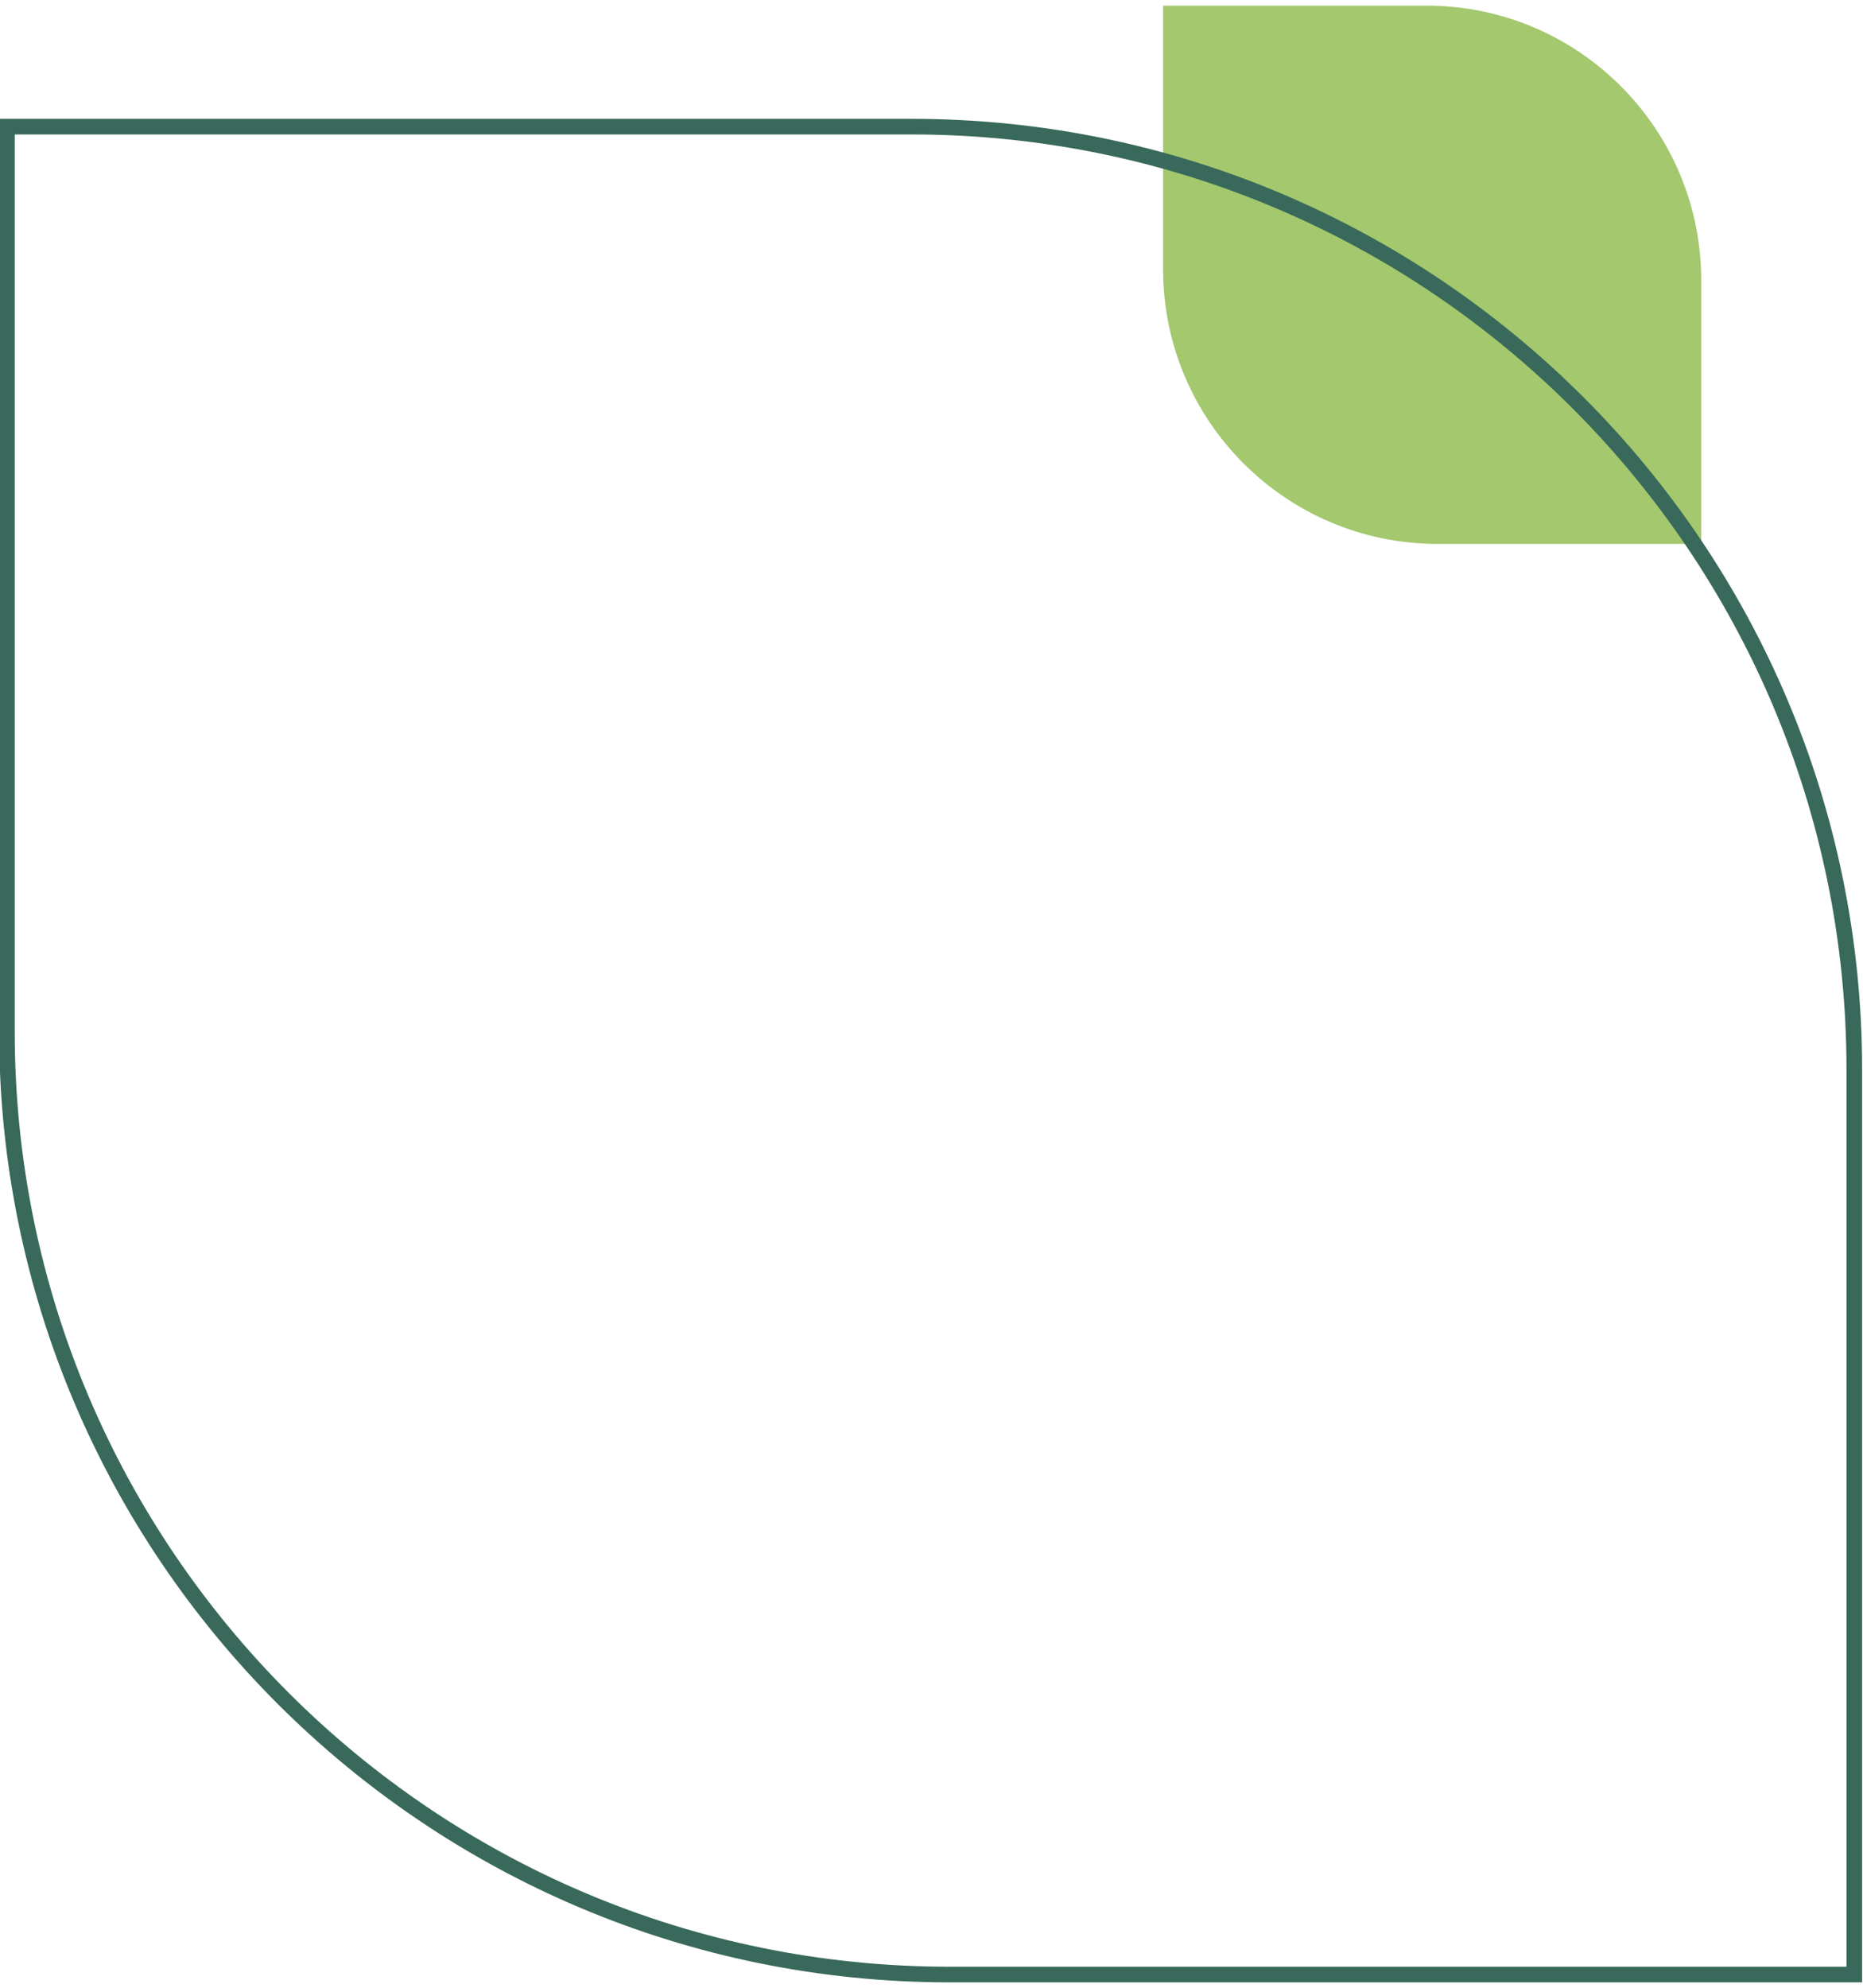 <?xml version="1.0" encoding="UTF-8"?> <!-- Creator: CorelDRAW 2020 (64-Bit) --> <svg xmlns="http://www.w3.org/2000/svg" xmlns:xlink="http://www.w3.org/1999/xlink" xmlns:xodm="http://www.corel.com/coreldraw/odm/2003" xml:space="preserve" width="90mm" height="96mm" style="shape-rendering:geometricPrecision; text-rendering:geometricPrecision; image-rendering:optimizeQuality; fill-rule:evenodd; clip-rule:evenodd" viewBox="0 0 9000 9600"> <defs> <style type="text/css"> <![CDATA[ .fil1 {fill:#38695B} .fil0 {fill:#A3C86E} ]]> </style> </defs> <g id="Warstwa_x0020_1">  <g id="_1941983192720"> <path class="fil0" d="M6945.74 2626.92c-732.86,0 -1326.97,-594.12 -1326.97,-1326.92 0,-640.77 0,-1272.72 0,-1272.72 0,0 631.98,0 1272.71,0 732.84,0 1326.96,594.11 1326.96,1326.98 0,640.71 0,1272.66 0,1272.66 0,0 -631.99,0 -1272.7,0z"></path> <path class="fil1" d="M4588.81 9573.92l4406.92 0 0 -4406.92c0,-2536.69 -2056.42,-4593.08 -4593.13,-4593.08l-4406.87 0 0 4406.91c0,2536.73 2056.39,4593.09 4593.08,4593.09zm0 -75.4l0 0c-2495.03,0 -4517.69,-2022.64 -4517.69,-4517.69l0 -4331.45 4331.48 0c2495.07,0 4517.69,2022.64 4517.69,4517.62 0,2030.06 0,4034.49 0,4331.52l-4331.48 0z"></path> </g> </g> </svg> 